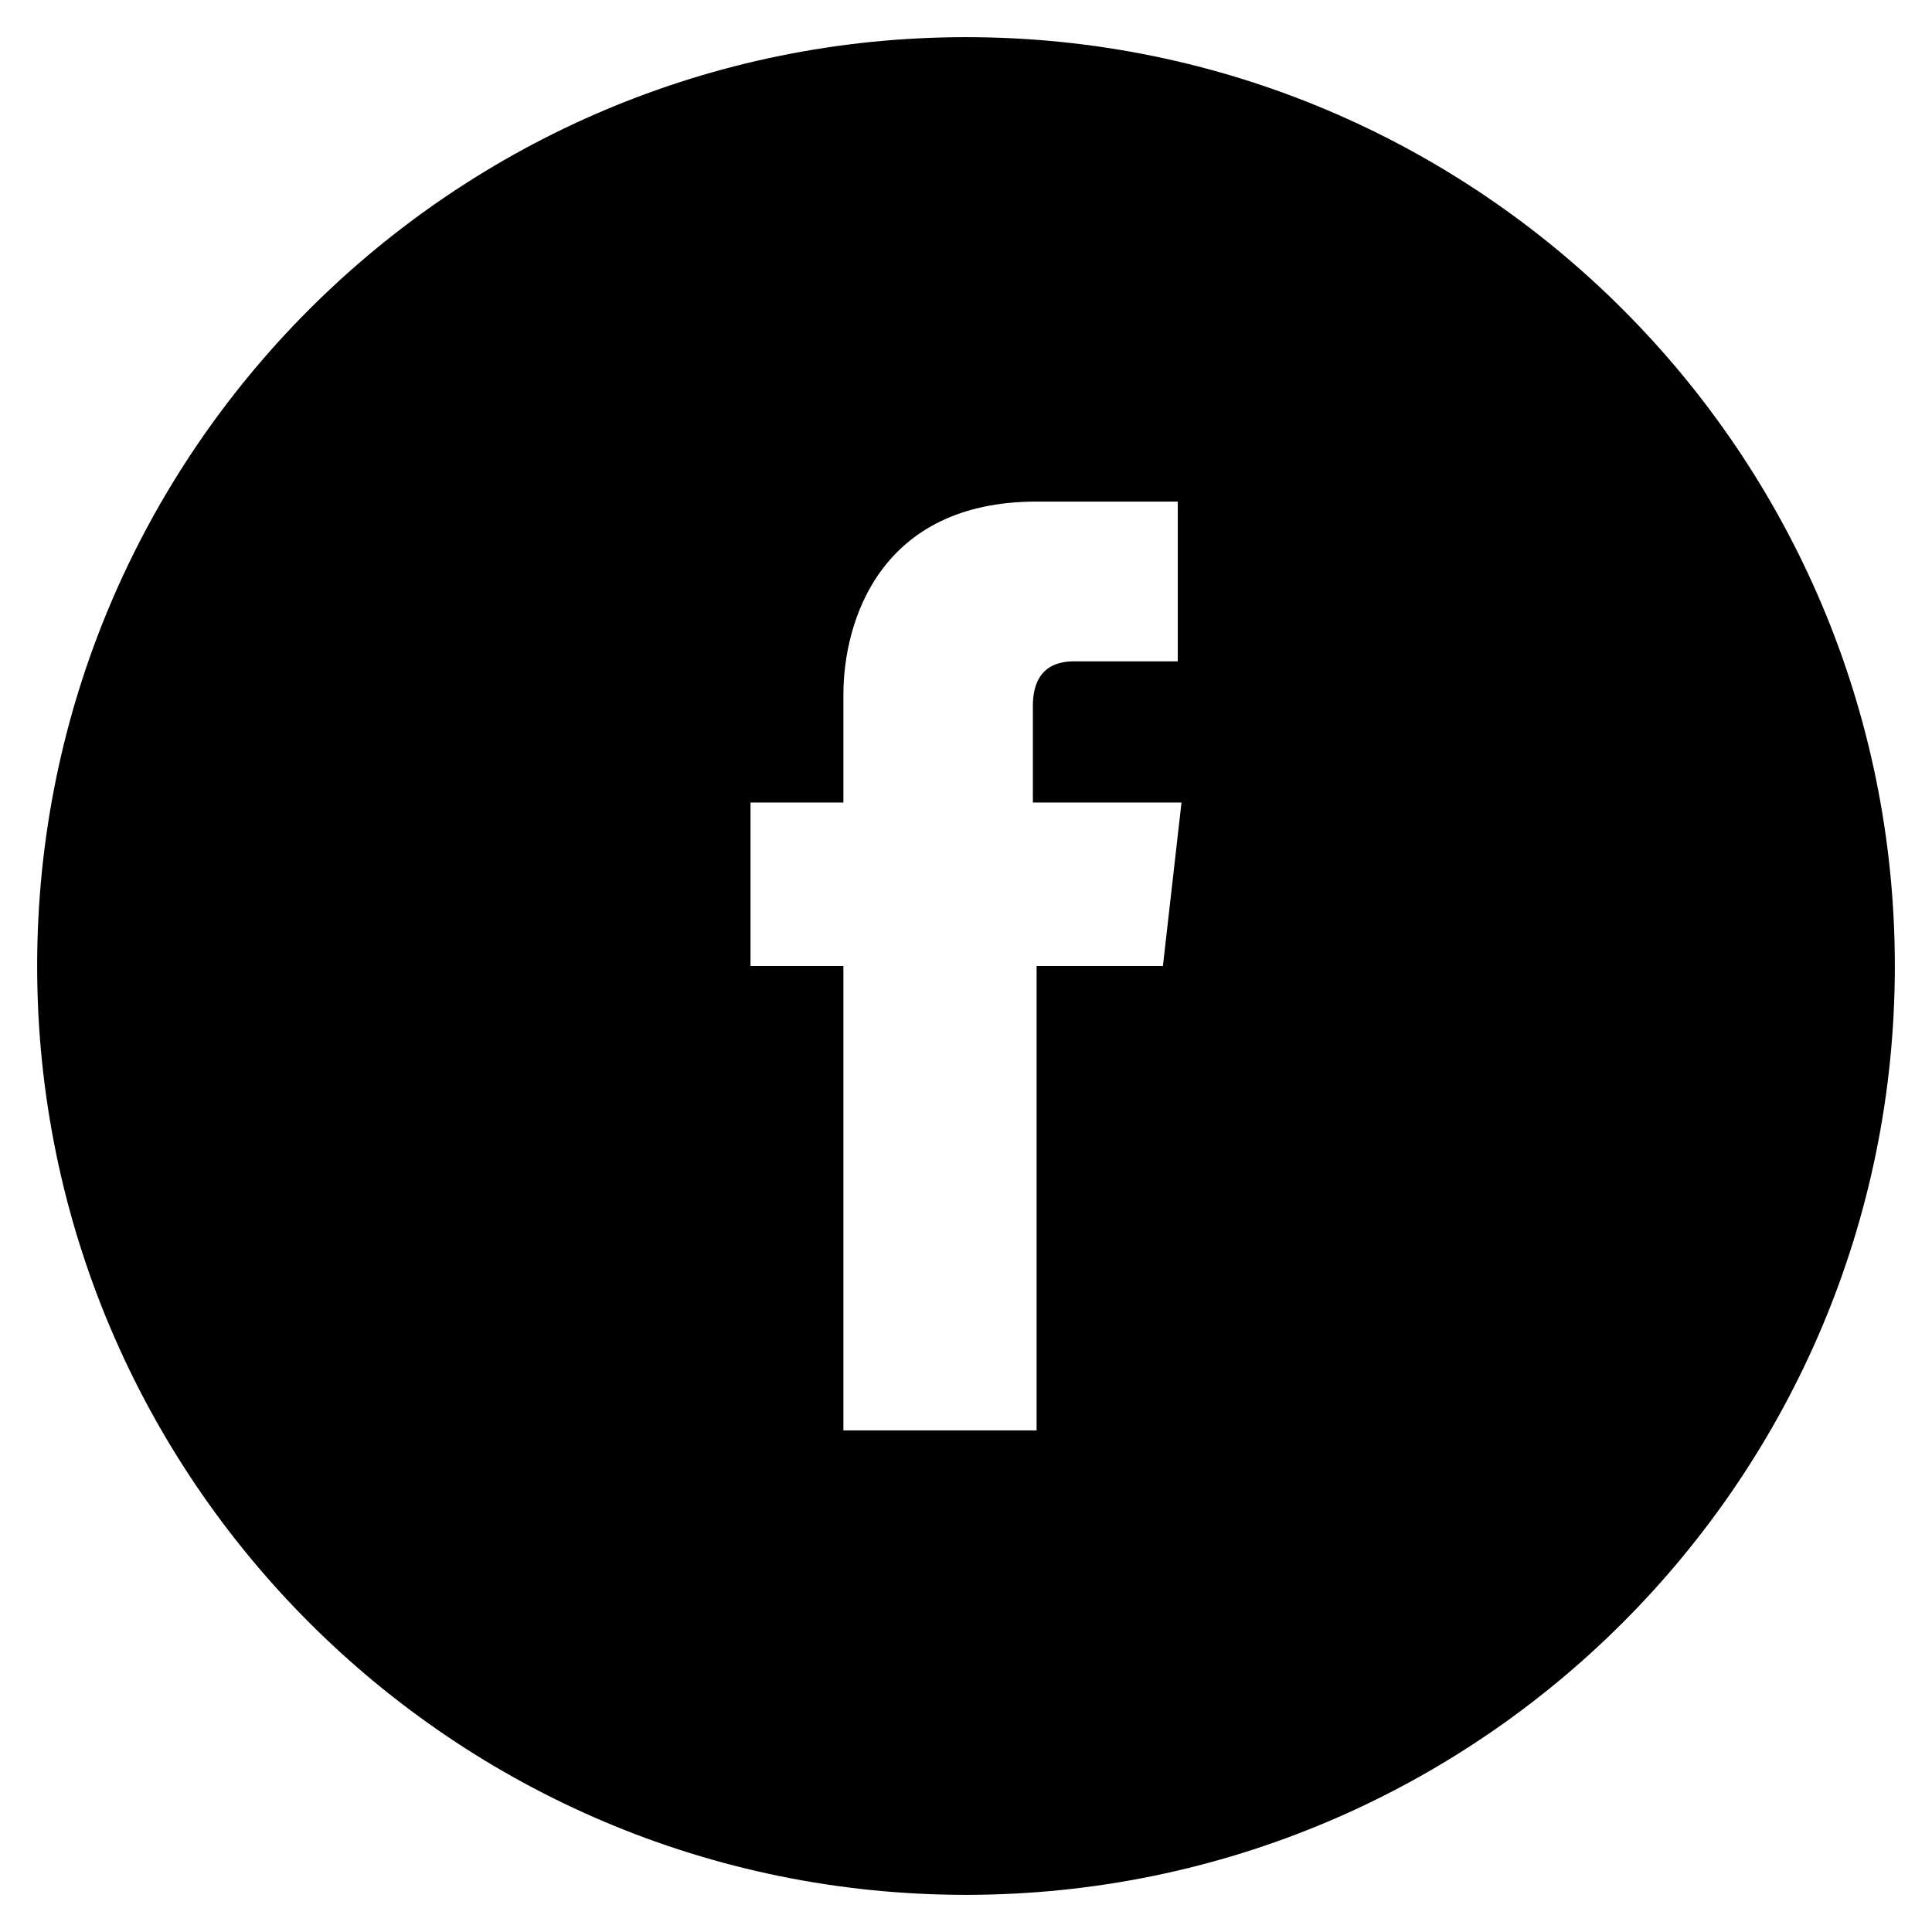  <svg xmlns="http://www.w3.org/2000/svg" version="1.1" viewBox="0 0 52 52">
    <g>
        <g id="Layer_1">
        <path d="M26,1C12.2,1,1,12.2,1,26s11.2,25,25,25,25-11.2,25-25S39.8,1,26,1ZM31.4,26h-3.5v12.5h-5.2v-12.5h-2.5v-4.4h2.5v-2.9c0-2,1-5.2,5.2-5.2h3.8v4.3h-2.8c-.5,0-1.1.2-1.1,1.2v2.6h4l-.5,4.4Z"/>
        </g>
    </g>
</svg>